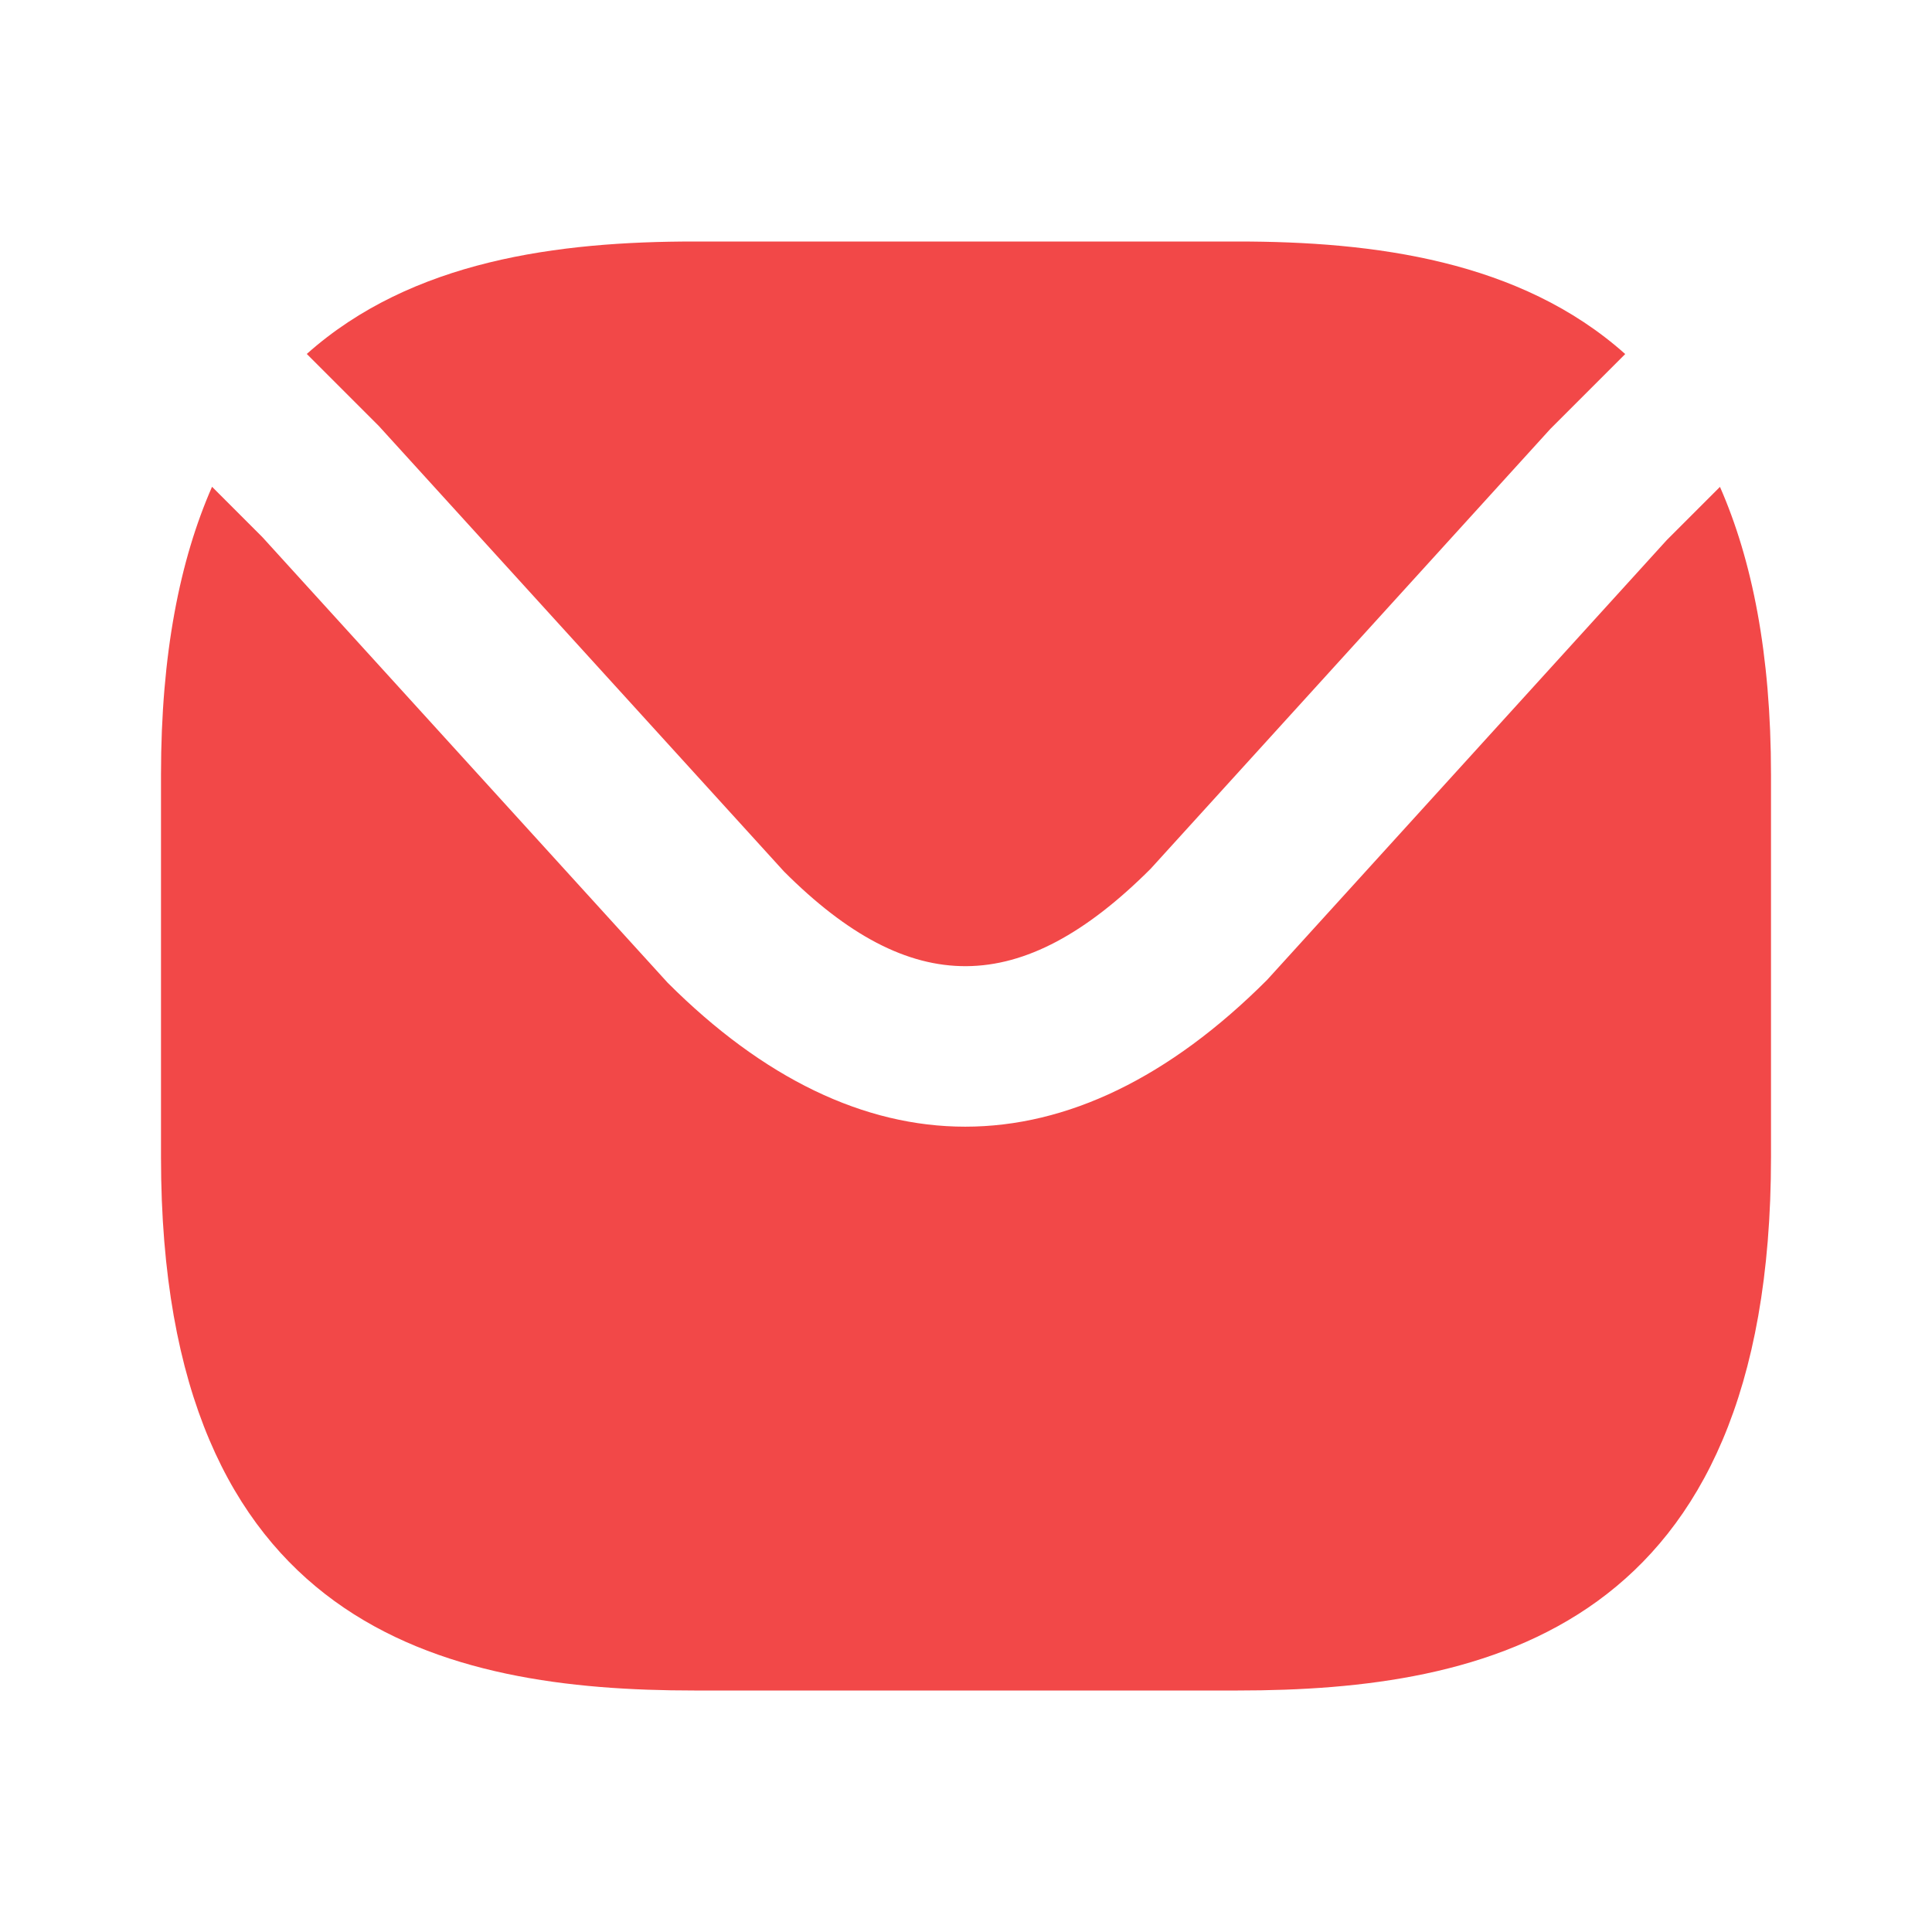 <svg width="24" height="24" viewBox="0 0 24 24" fill="none" xmlns="http://www.w3.org/2000/svg">
<path fill-rule="evenodd" clip-rule="evenodd" d="M4.707 5.293L9.74 10.827C11.313 12.4 12.686 12.399 14.293 10.793L19.26 5.327L20.189 4.398C18.883 3.232 17.063 3 15.375 3H8.625C6.937 3 5.117 3.232 3.811 4.397L4.707 5.293Z" fill="#F24848"/>
<path fill-rule="evenodd" clip-rule="evenodd" d="M20.707 6.707L15.74 12.173C14.524 13.39 13.255 13.996 11.99 13.996C10.735 13.996 9.484 13.398 8.293 12.207L3.26 6.673L2.634 6.047C2.236 6.954 2 8.119 2 9.625V14.375C2 20.247 5.54 21 8.625 21H15.375C18.46 21 22 20.247 22 14.375V9.625C22 8.119 21.764 6.954 21.366 6.048L20.707 6.707Z" fill="#F24848"/>
</svg>
